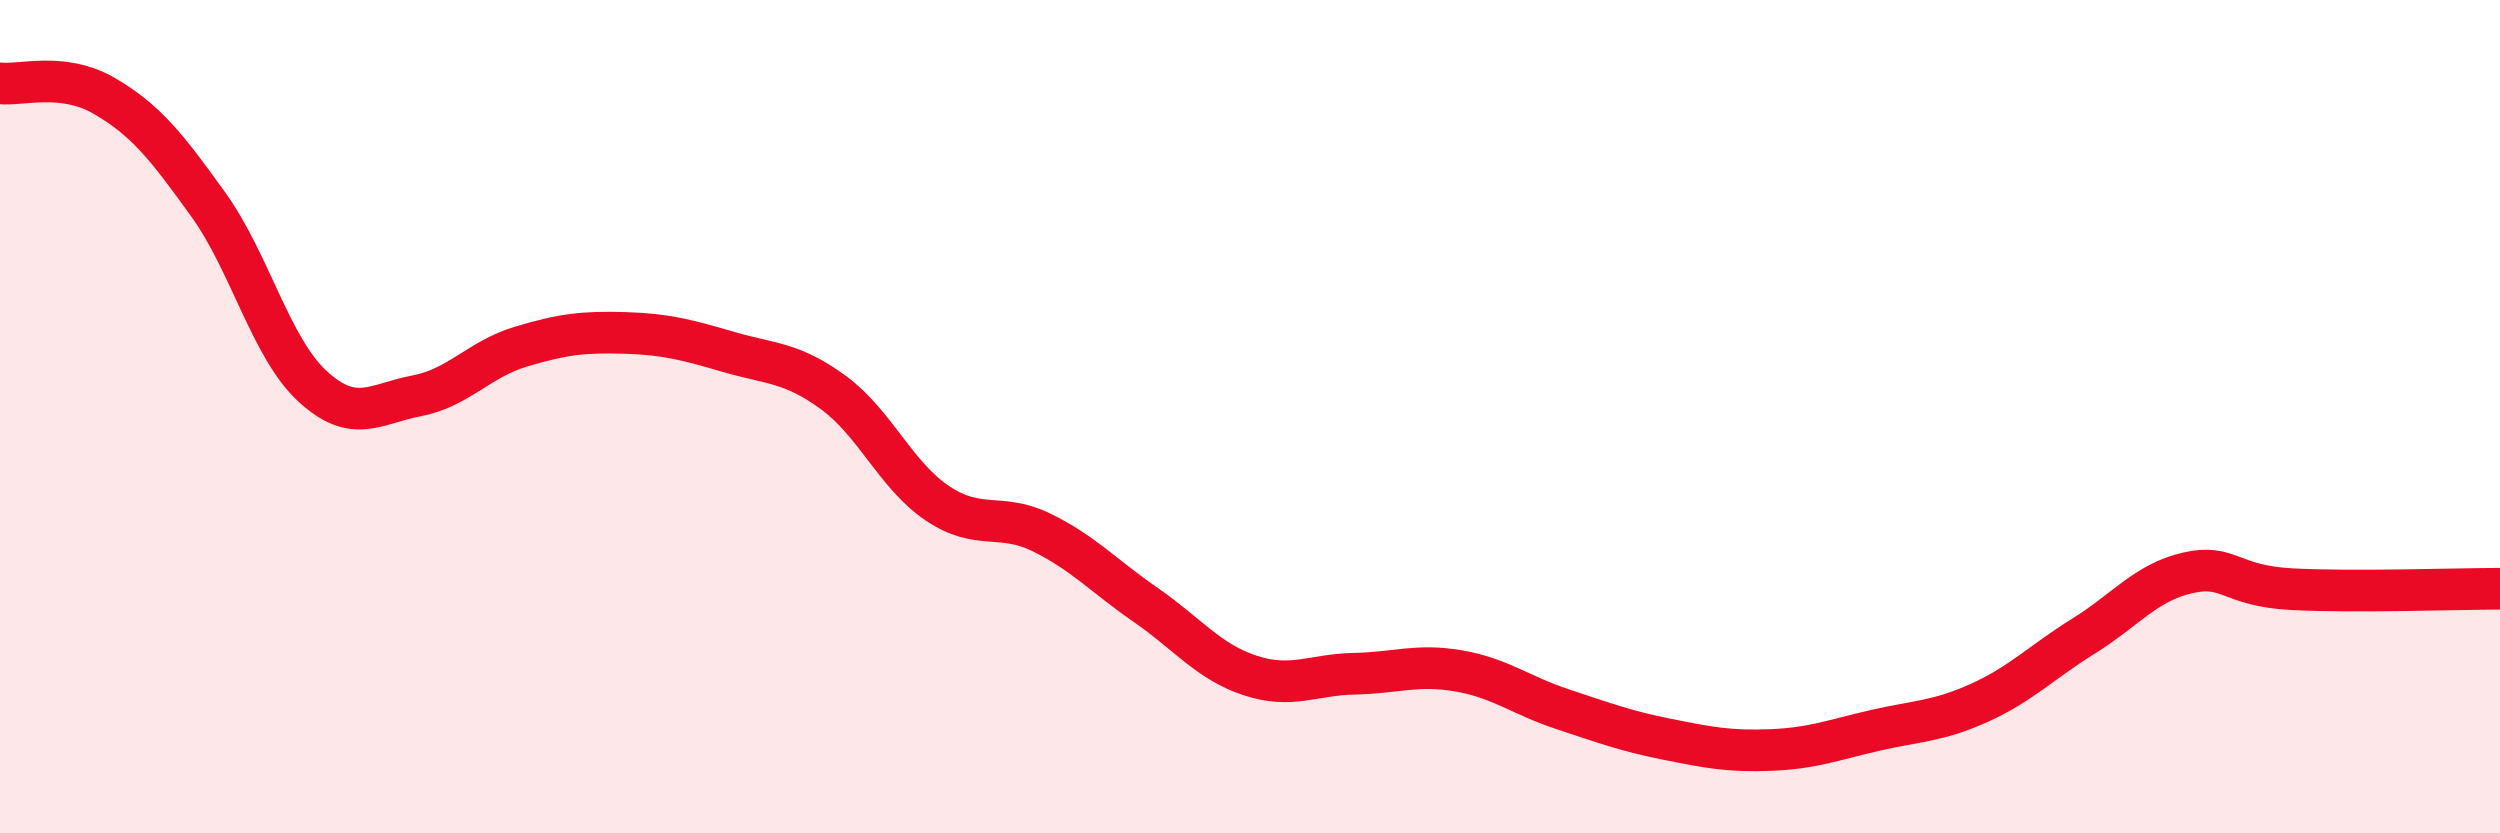
    <svg width="60" height="20" viewBox="0 0 60 20" xmlns="http://www.w3.org/2000/svg">
      <path
        d="M 0,2 C 0.5,2.06 1.5,1.72 2.5,2.3 C 3.5,2.88 4,3.52 5,4.91 C 6,6.3 6.5,8.35 7.5,9.27 C 8.5,10.19 9,9.69 10,9.5 C 11,9.31 11.5,8.62 12.5,8.32 C 13.5,8.02 14,7.96 15,7.99 C 16,8.02 16.5,8.16 17.5,8.45 C 18.5,8.74 19,8.69 20,9.42 C 21,10.15 21.5,11.41 22.5,12.08 C 23.5,12.75 24,12.29 25,12.78 C 26,13.27 26.5,13.83 27.5,14.52 C 28.5,15.21 29,15.88 30,16.21 C 31,16.54 31.5,16.19 32.5,16.17 C 33.5,16.15 34,15.93 35,16.1 C 36,16.27 36.5,16.69 37.5,17.02 C 38.5,17.35 39,17.54 40,17.74 C 41,17.94 41.5,18.04 42.5,18 C 43.5,17.96 44,17.76 45,17.53 C 46,17.3 46.5,17.32 47.5,16.87 C 48.5,16.42 49,15.89 50,15.27 C 51,14.65 51.5,13.98 52.5,13.75 C 53.5,13.52 53.5,14.06 55,14.14 C 56.5,14.22 59,14.13 60,14.13L60 20L0 20Z"
        fill="#EB0A25"
        opacity="0.1"
        stroke-linecap="round"
        stroke-linejoin="round"
      />
      <path
        d="M 0,2 C 0.5,2.06 1.5,1.72 2.5,2.3 C 3.5,2.88 4,3.52 5,4.91 C 6,6.3 6.5,8.35 7.5,9.27 C 8.5,10.19 9,9.69 10,9.5 C 11,9.31 11.5,8.62 12.5,8.32 C 13.5,8.02 14,7.96 15,7.99 C 16,8.02 16.5,8.16 17.5,8.45 C 18.5,8.74 19,8.69 20,9.42 C 21,10.15 21.5,11.41 22.5,12.08 C 23.5,12.75 24,12.29 25,12.78 C 26,13.27 26.5,13.83 27.5,14.52 C 28.5,15.21 29,15.88 30,16.21 C 31,16.54 31.5,16.19 32.5,16.17 C 33.5,16.15 34,15.93 35,16.1 C 36,16.27 36.5,16.69 37.5,17.02 C 38.5,17.35 39,17.54 40,17.74 C 41,17.94 41.5,18.04 42.5,18 C 43.5,17.96 44,17.76 45,17.53 C 46,17.3 46.5,17.32 47.5,16.87 C 48.5,16.42 49,15.89 50,15.27 C 51,14.65 51.5,13.98 52.5,13.75 C 53.5,13.52 53.5,14.06 55,14.14 C 56.5,14.22 59,14.13 60,14.13"
        stroke="#EB0A25"
        stroke-width="1"
        fill="none"
        stroke-linecap="round"
        stroke-linejoin="round"
      />
    </svg>
  